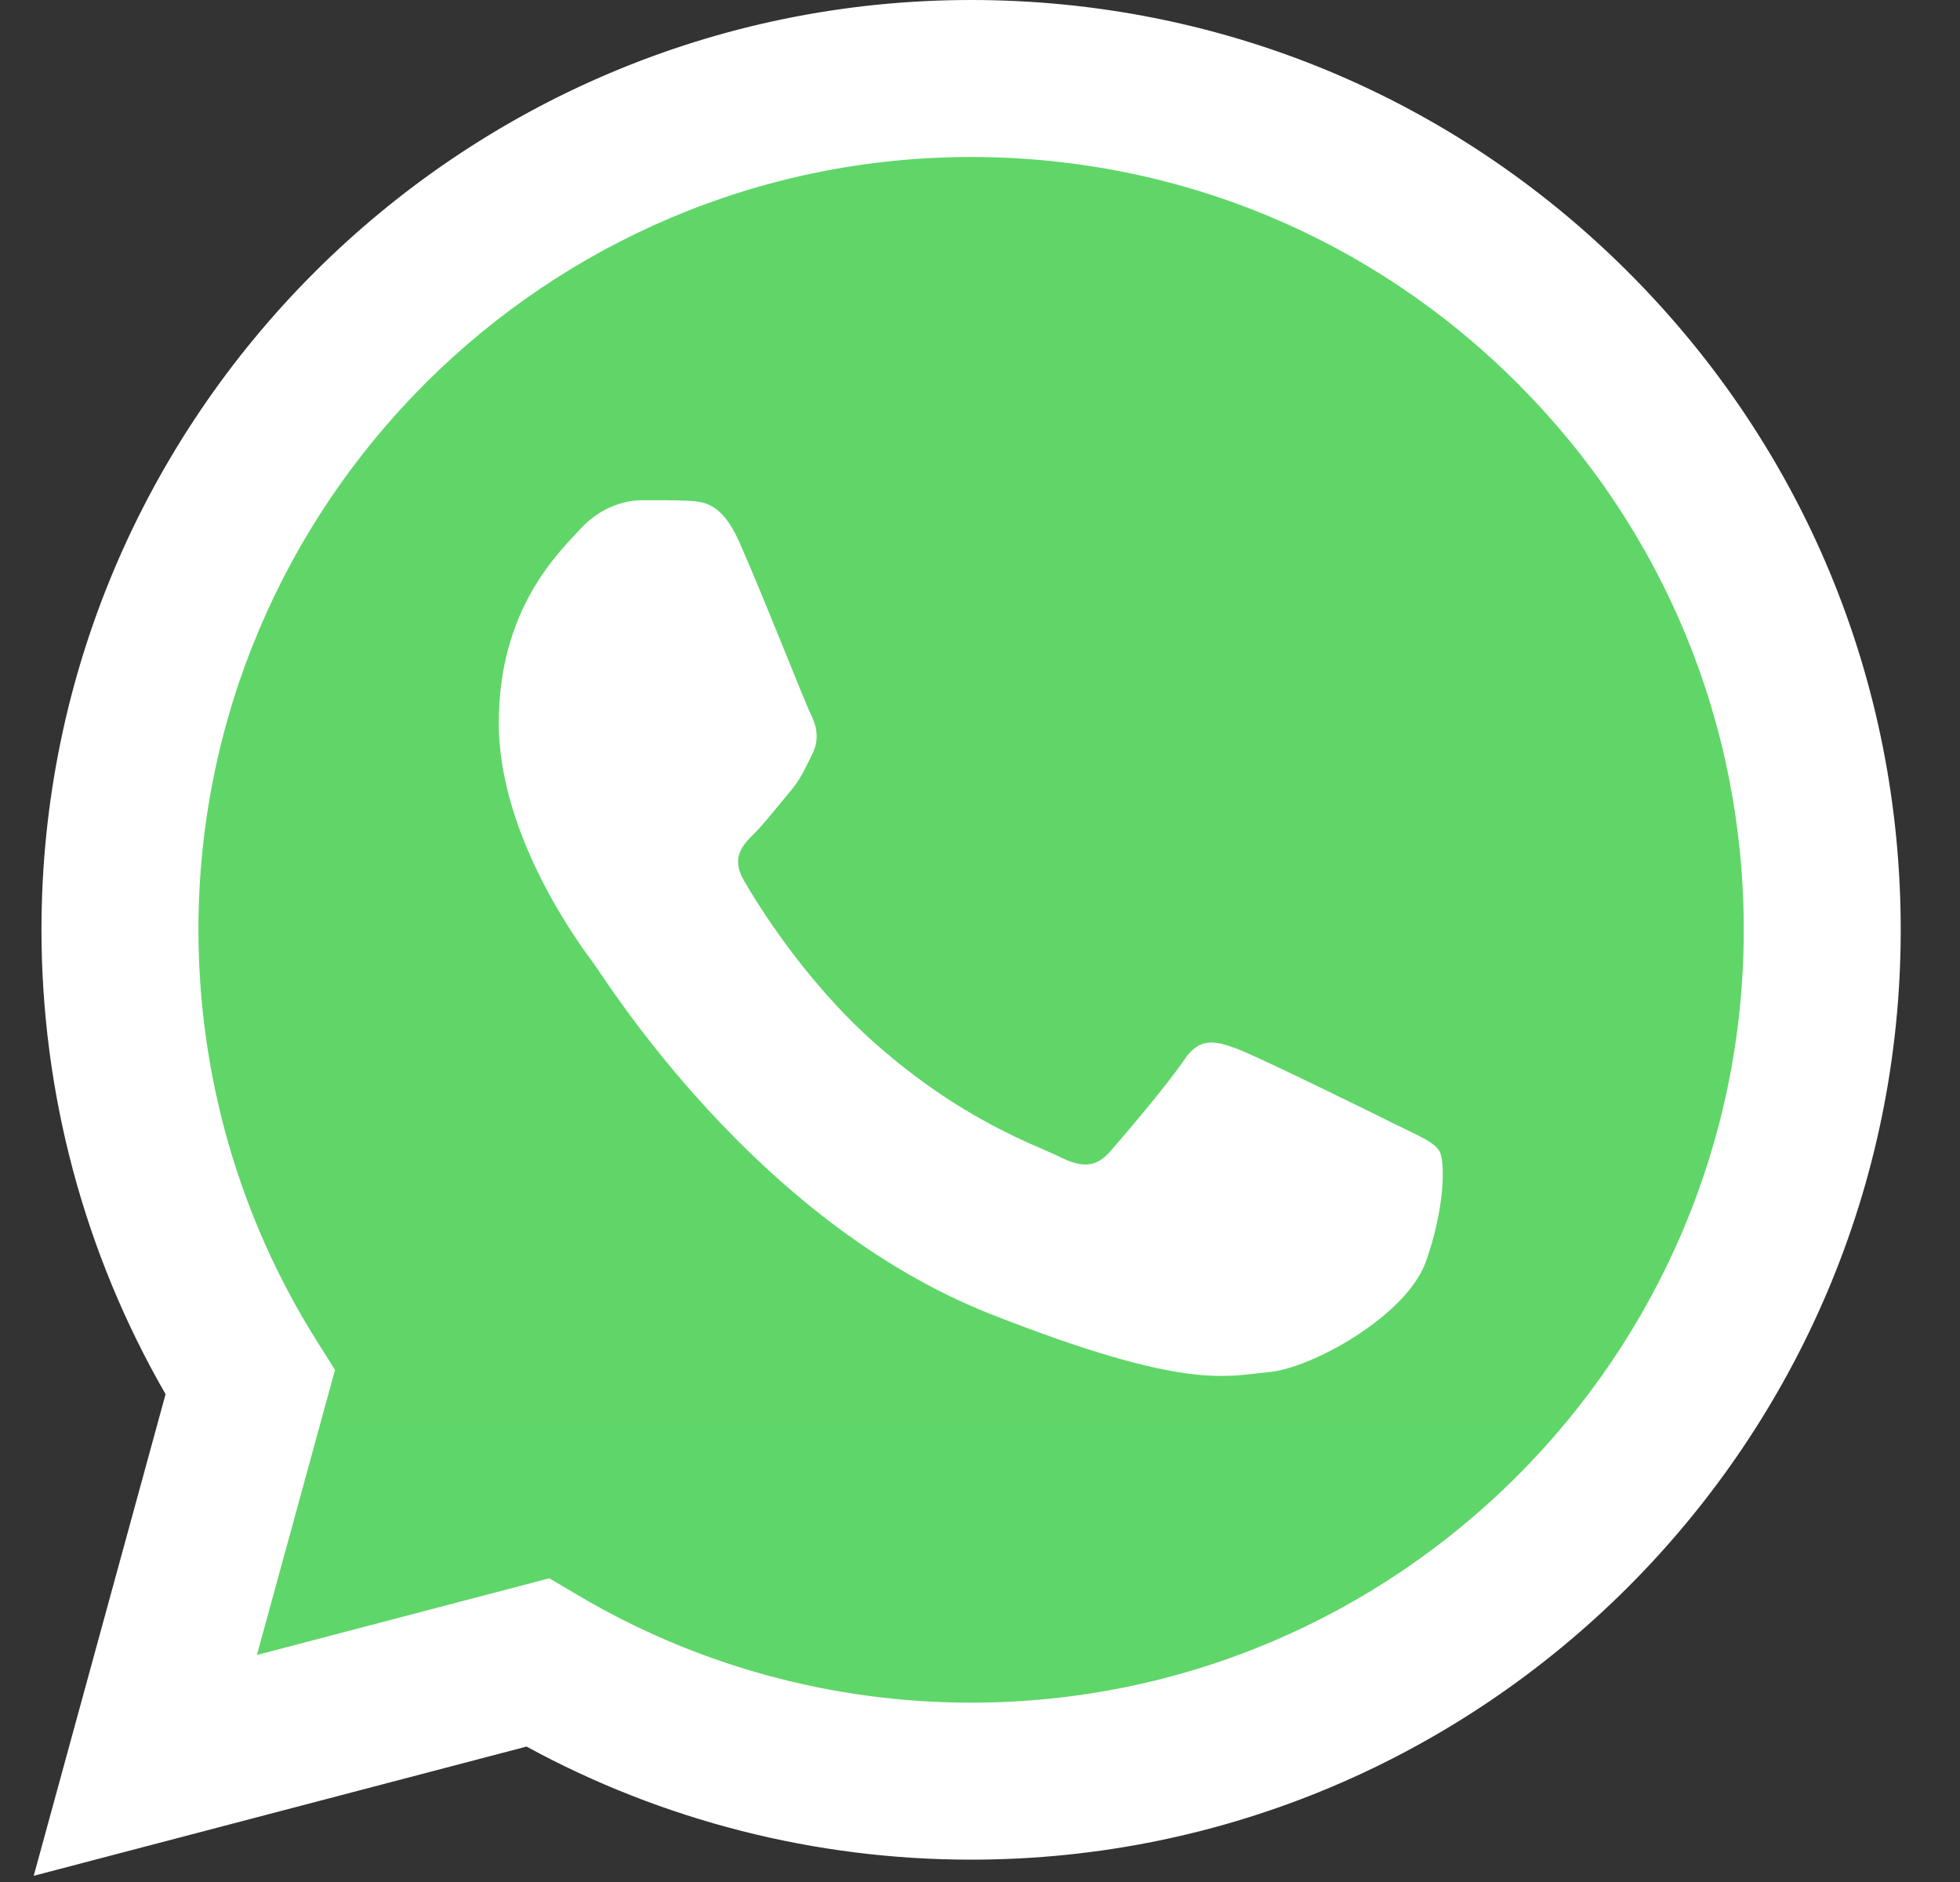 <svg width="25" height="24" viewBox="0 0 25 24" fill="none" xmlns="http://www.w3.org/2000/svg">
<rect x="0" y="0" width="25" height="24" fill="#333333" stroke="none"/>
<g clip-path="url(#clip0_80_185)">
<path d="M0.938 11.856C0.938 13.873 1.464 15.842 2.466 17.577L0.842 23.507L6.91 21.916C8.589 22.829 10.469 23.308 12.38 23.308H12.385C18.694 23.308 23.829 18.175 23.831 11.865C23.833 8.808 22.643 5.933 20.482 3.77C18.321 1.607 15.447 0.416 12.385 0.414C6.076 0.414 0.941 5.547 0.938 11.856" fill="url(#paint0_linear_80_185)"/>
<path d="M0.529 11.853C0.529 13.942 1.075 15.981 2.112 17.779L0.43 23.921L6.716 22.273C8.448 23.217 10.398 23.715 12.382 23.715H12.387C18.922 23.715 24.241 18.398 24.244 11.862C24.245 8.695 23.013 5.717 20.774 3.476C18.535 1.236 15.559 0.001 12.387 0C5.851 0 0.532 5.317 0.529 11.853ZM4.273 17.469L4.038 17.096C3.051 15.528 2.531 13.715 2.531 11.853C2.534 6.421 6.954 2.002 12.39 2.002C15.023 2.003 17.497 3.029 19.358 4.891C21.219 6.753 22.243 9.229 22.242 11.861C22.239 17.294 17.819 21.713 12.387 21.713H12.383C10.614 21.713 8.88 21.238 7.367 20.34L7.007 20.127L3.277 21.105L4.273 17.469V17.469Z" fill="url(#paint1_linear_80_185)"/>
<path d="M9.423 6.897C9.201 6.404 8.968 6.394 8.757 6.386C8.584 6.378 8.386 6.379 8.189 6.379C7.991 6.379 7.67 6.453 7.399 6.749C7.127 7.046 6.362 7.763 6.362 9.22C6.362 10.678 7.423 12.086 7.571 12.284C7.72 12.482 9.621 15.569 12.632 16.756C15.135 17.743 15.644 17.547 16.188 17.497C16.731 17.448 17.941 16.781 18.187 16.089C18.434 15.397 18.434 14.804 18.36 14.681C18.286 14.557 18.089 14.483 17.792 14.335C17.496 14.187 16.039 13.47 15.768 13.371C15.496 13.272 15.299 13.223 15.101 13.52C14.904 13.816 14.336 14.483 14.163 14.681C13.991 14.879 13.818 14.903 13.521 14.755C13.225 14.606 12.271 14.294 11.139 13.285C10.258 12.499 9.663 11.53 9.491 11.233C9.318 10.937 9.472 10.776 9.621 10.629C9.754 10.496 9.917 10.283 10.065 10.11C10.213 9.937 10.262 9.813 10.361 9.616C10.46 9.418 10.411 9.245 10.337 9.097C10.262 8.948 9.687 7.483 9.423 6.897Z" fill="white"/>
</g>
<defs>
<linearGradient id="paint0_linear_80_185" x1="1150.3" y1="2309.67" x2="1150.3" y2="0.414" gradientUnits="userSpaceOnUse">
<stop stop-color="#1FAF38"/>
<stop offset="1" stop-color="#60D669"/>
</linearGradient>
<linearGradient id="paint1_linear_80_185" x1="1191.13" y1="2392.07" x2="1191.13" y2="0" gradientUnits="userSpaceOnUse">
<stop stop-color="#F9F9F9"/>
<stop offset="1" stop-color="white"/>
</linearGradient>
<clipPath id="clip0_80_185">
<rect width="23.82" height="24" fill="white" transform="translate(0.427)"/>
</clipPath>
</defs>
</svg>
